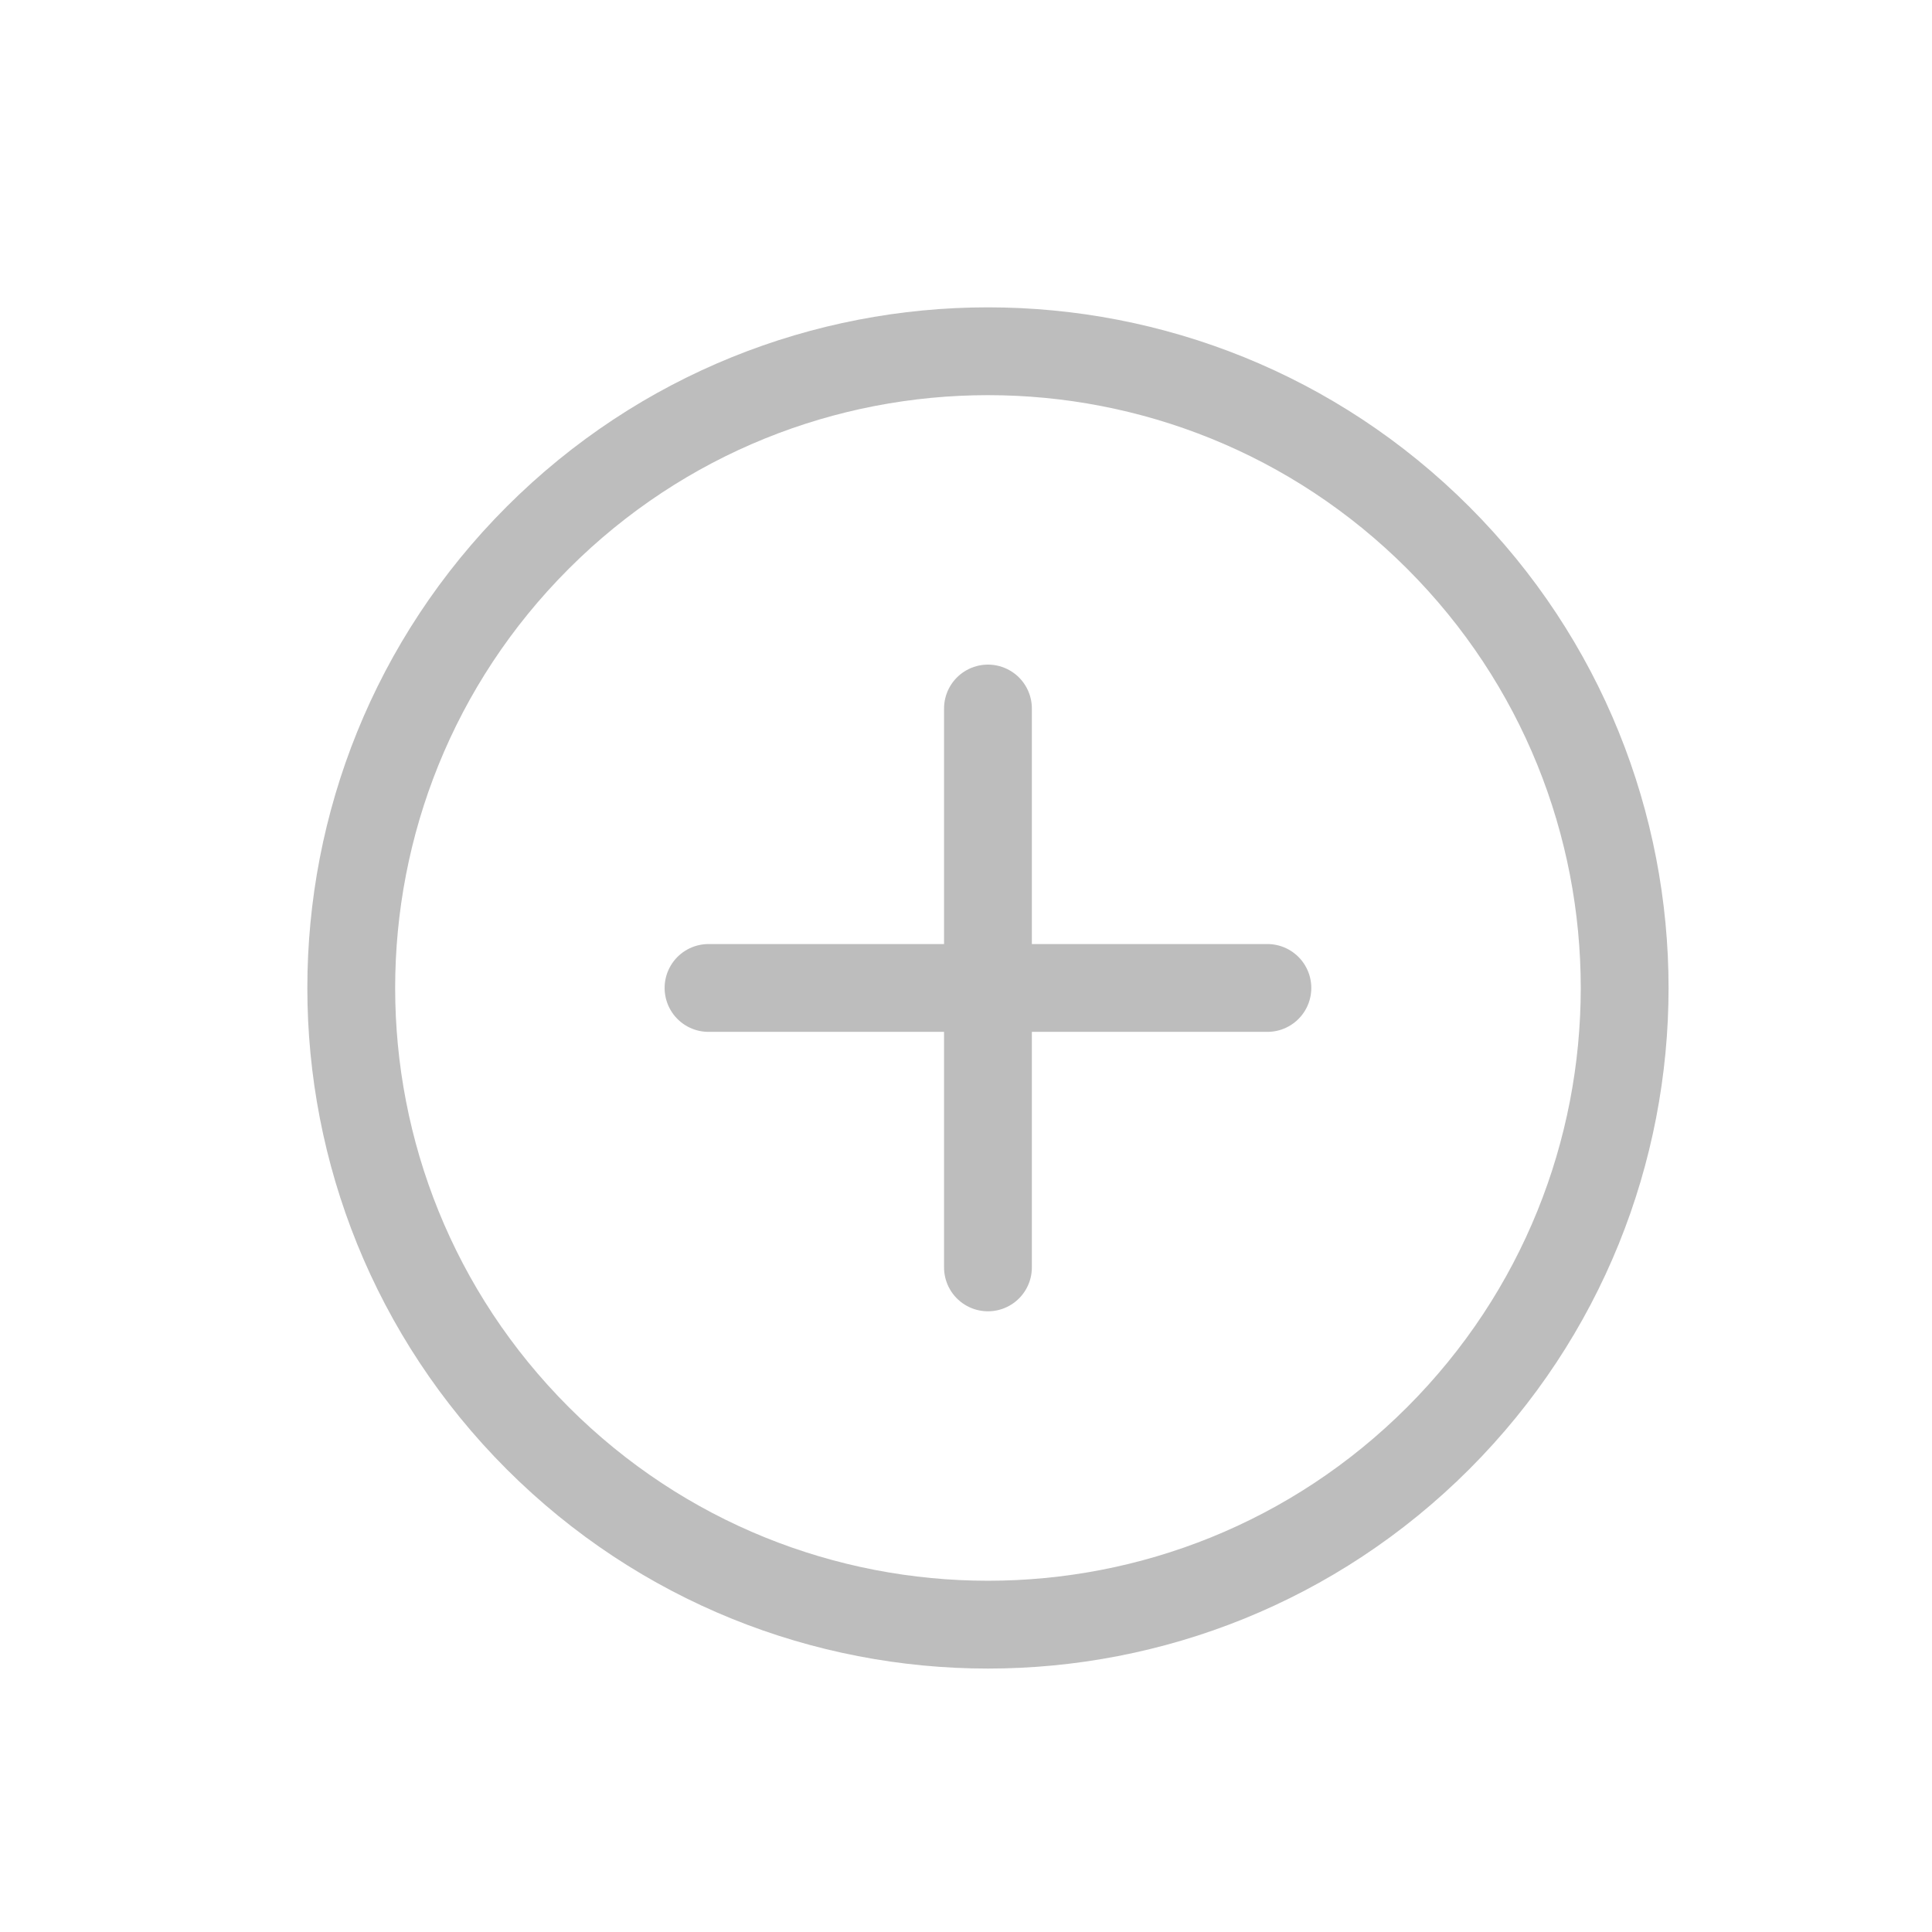 <?xml version="1.0" encoding="UTF-8"?> <svg xmlns="http://www.w3.org/2000/svg" width="22" height="22" viewBox="0 0 22 22" fill="none"> <g opacity="0.3"> <path d="M6.123 16.377C3.292 13.545 3.292 8.955 6.123 6.123C8.955 3.292 13.545 3.292 16.377 6.123C19.208 8.955 19.208 13.545 16.377 16.377C13.545 19.208 8.955 19.208 6.123 16.377Z" stroke="#222222" stroke-linecap="round" stroke-linejoin="round"></path> <path d="M8.068 11.25H14.432" stroke="#222222" stroke-linecap="round" stroke-linejoin="round"></path> <path d="M11.25 8.068V14.432" stroke="#222222" stroke-linecap="round" stroke-linejoin="round"></path> </g> </svg> 